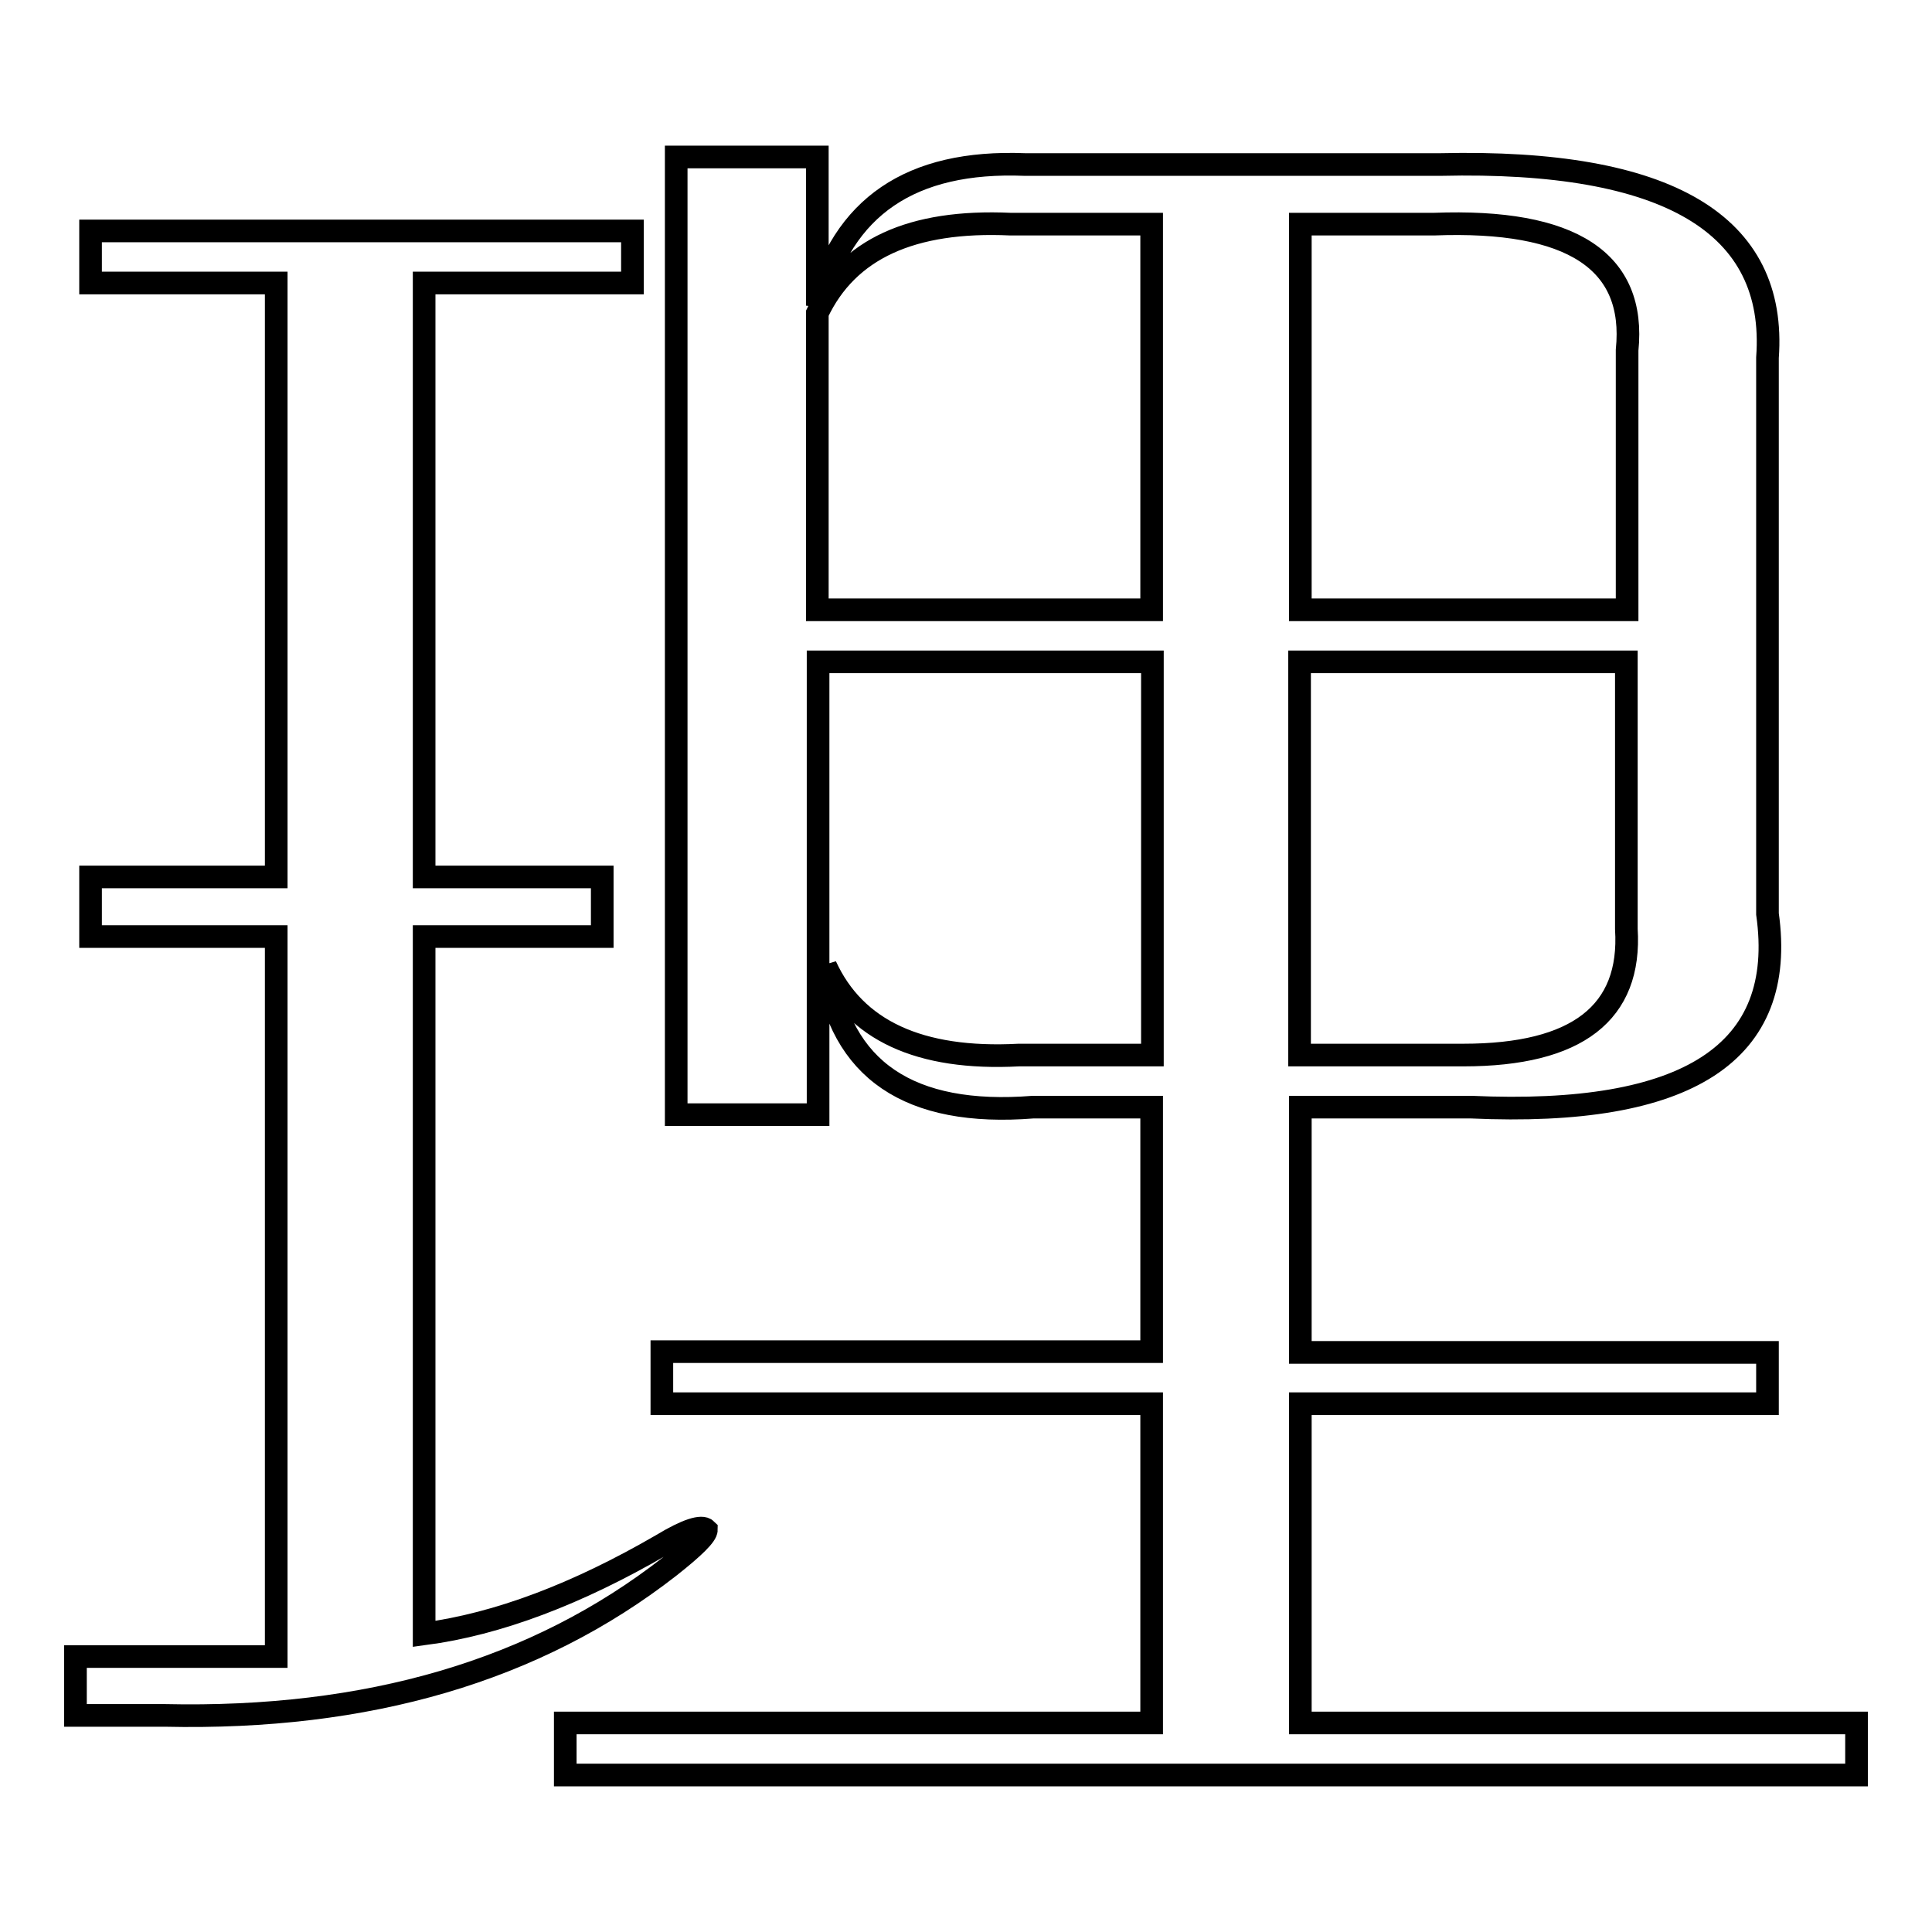 <?xml version="1.0" encoding="utf-8"?>
<!-- Svg Vector Icons : http://www.onlinewebfonts.com/icon -->
<!DOCTYPE svg PUBLIC "-//W3C//DTD SVG 1.1//EN" "http://www.w3.org/Graphics/SVG/1.1/DTD/svg11.dtd">
<svg version="1.1" xmlns="http://www.w3.org/2000/svg" xmlns:xlink="http://www.w3.org/1999/xlink" x="0px" y="0px" viewBox="0 0 256 256" enable-background="new 0 0 256 256" xml:space="preserve">
<g><g><path stroke-width="3" fill-opacity="0" stroke="#000000"  d="M10,219.5h11.8c5.2,0,10.2,0,14.8,0v-95.4H12v-7.9h24.6V37.5H12v-6.9h71.8v6.9H56.2v78.7h23.6v7.9H56.2v92.4c9.8-1.3,20.3-5.3,31.5-11.8c3.3-2,5.3-2.6,5.9-2c0,0.7-1.6,2.3-4.9,4.9c-17.7,13.8-40,20.3-66.9,19.7H10V219.5L10,219.5z M234.2,186h-61.9v42.3H246v6.9H74.9v-6.9h77.7V186H87.7v-6.9h64.9v-32.4h-15.7c-16.4,1.3-25.6-4.9-27.5-18.7c3.9,8.5,12.4,12.5,25.6,11.8h17.7V87.7h-44.3v60H89.6V20.8h18.7v19.7c3.3-13.1,12.4-19.3,27.5-18.7h55.1c30.1-0.7,44.6,7.9,43.3,25.6v73.7c2.6,18.4-10.5,26.9-39.3,25.6h-22.6v32.5h61.9V186L234.2,186z M133.9,29.7c-13.1-0.6-21.6,3.3-25.6,11.8v39.3h44.3V29.7H133.9z M190,29.7h-17.7v51.1h43.3V46.4C216.8,34.6,208.3,29,190,29.7z M193.9,139.8c15.1,0,22.3-5.6,21.6-16.7V87.7h-43.3v52.1H193.9z"/></g></g>
</svg>